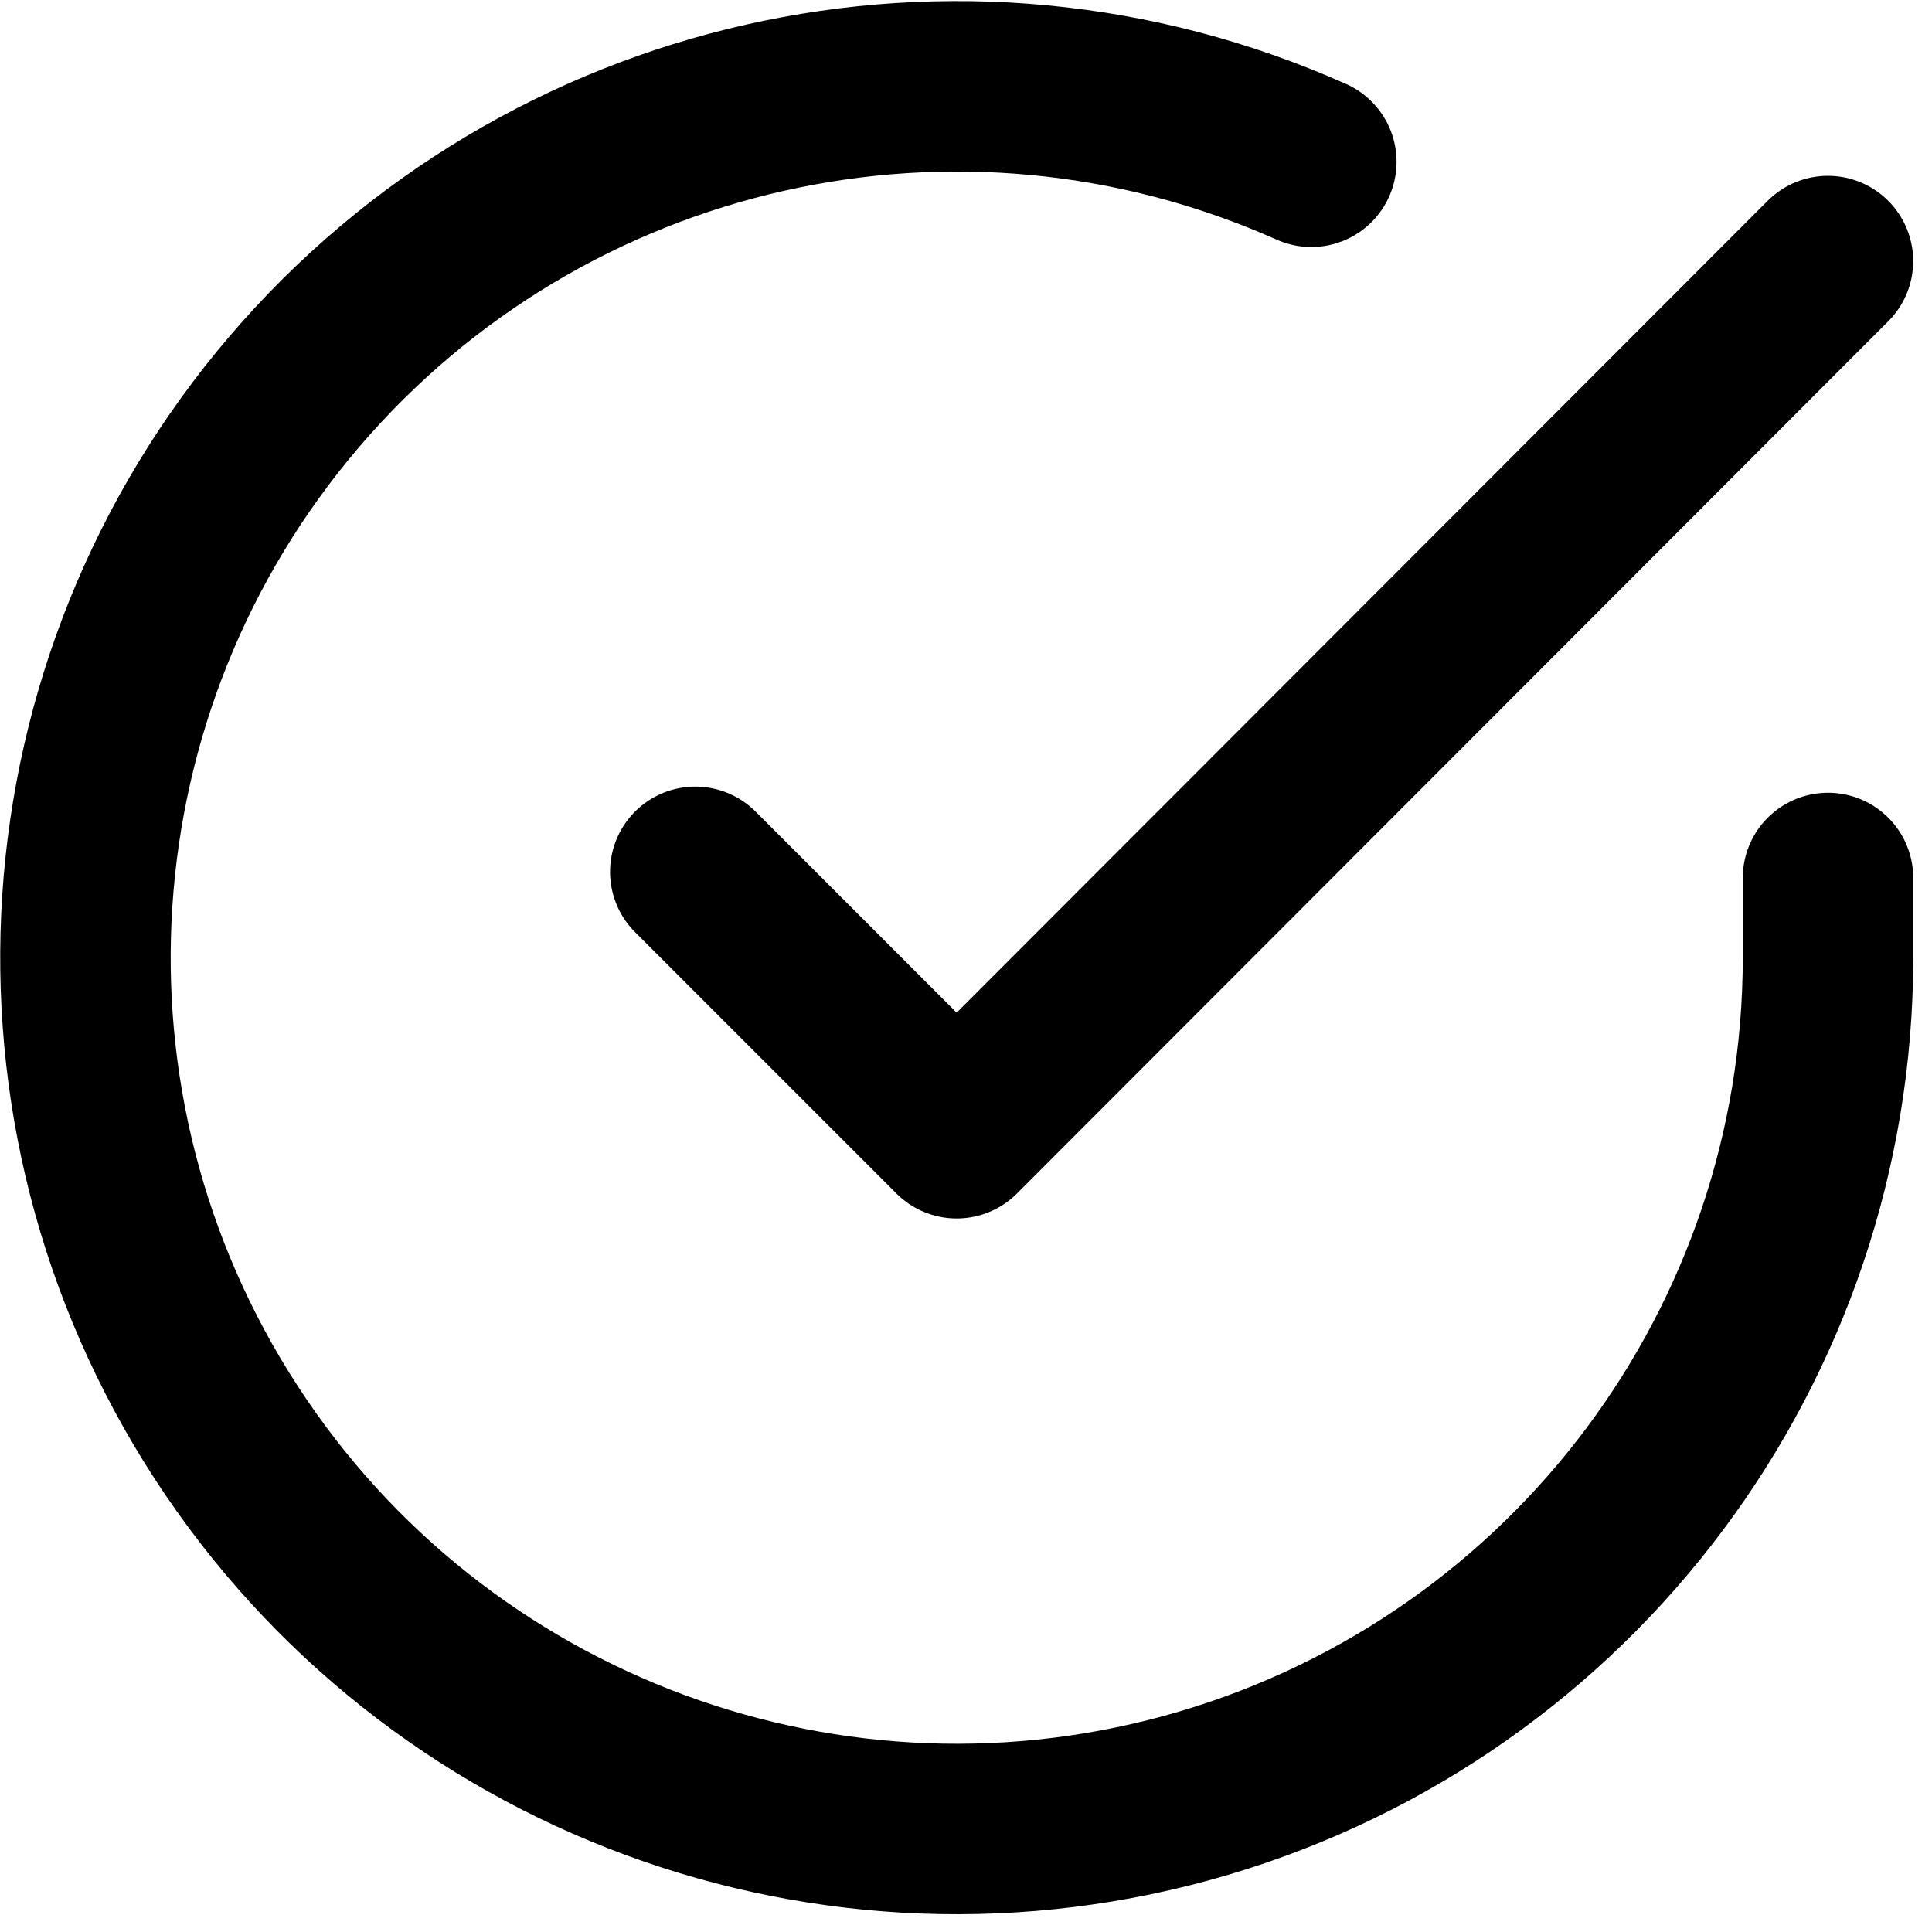 <?xml version="1.0" encoding="UTF-8"?>
<svg width="34px" height="34px" viewBox="0 0 34 34" version="1.1" xmlns="http://www.w3.org/2000/svg" xmlns:xlink="http://www.w3.org/1999/xlink">
    <title>Complete ontzorging</title>
    <g id="Page-1" stroke="none" stroke-width="1" fill="none" fill-rule="evenodd" stroke-linecap="round" stroke-linejoin="round">
        <g id="Complete-ontzorging" transform="translate(1.504, 1.519)" stroke="#000000" stroke-width="3">
            <path d="M30.666,13.932 L30.666,15.343 C30.662,22.133 26.192,28.112 19.68,30.038 C13.169,31.963 6.166,29.376 2.47,23.679 C-1.226,17.983 -0.735,10.534 3.677,5.372 C8.089,0.21 15.37,-1.436 21.573,1.328" id="Path_1"></path>
            <polyline id="Path_2" points="30.665 3.075 15.332 18.424 10.732 13.824"></polyline>
        </g>
    </g>
</svg>